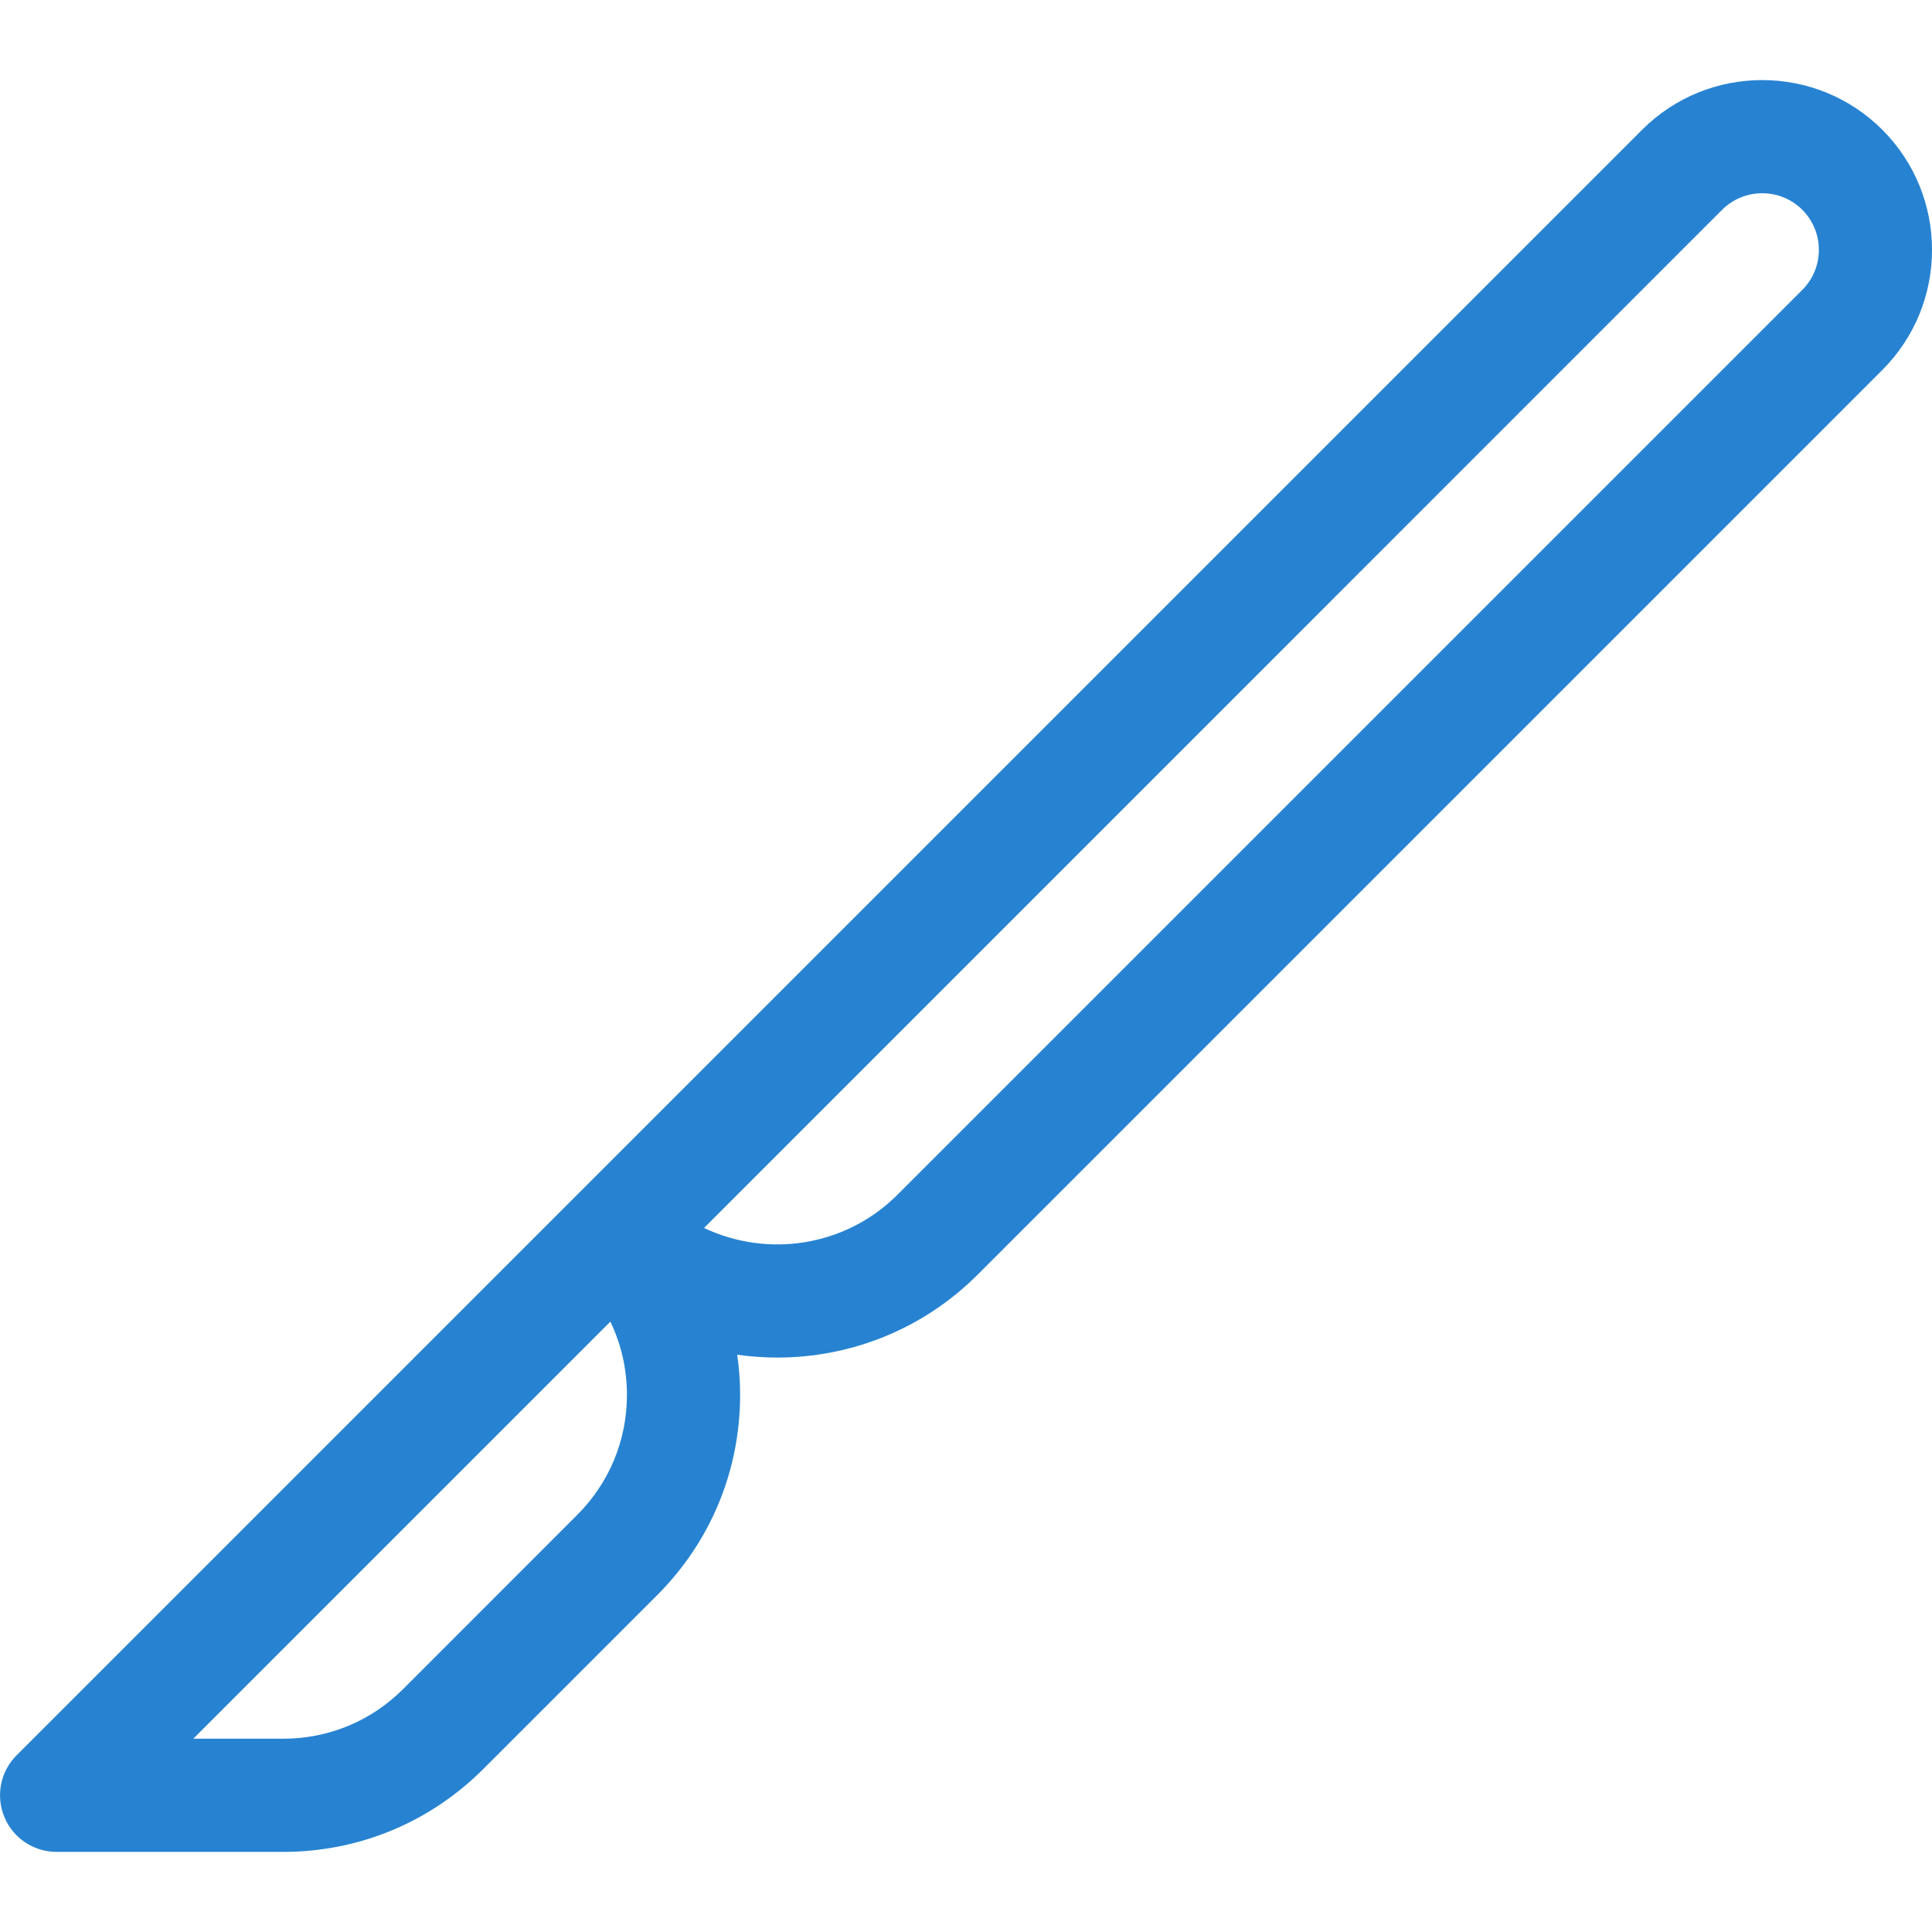 <?xml version="1.0" encoding="UTF-8"?>
<svg xmlns="http://www.w3.org/2000/svg" width="24" height="24" viewBox="0 0 24 24" fill="none">
  <g id="scalpel_4780054 1" clip-path="url(#clip0_573_251)">
    <g id="Group">
      <path id="Vector" d="M23.383 1.612C22.56 0.789 21.222 0.789 20.399 1.612L0.206 21.805C0.005 22.006 -0.055 22.308 0.054 22.571C0.162 22.834 0.419 23.005 0.703 23.005H3.517C4.456 23.005 5.339 22.64 6.004 21.975L8.164 19.815C8.828 19.151 9.194 18.268 9.194 17.328C9.194 17.16 9.182 16.993 9.158 16.829C9.323 16.852 9.49 16.864 9.656 16.864C10.557 16.864 11.457 16.521 12.143 15.836L23.383 4.596C24.206 3.773 24.206 2.435 23.383 1.612ZM22.389 3.601L11.149 14.841C10.5 15.49 9.531 15.627 8.746 15.254L21.393 2.606C21.668 2.332 22.114 2.332 22.389 2.606C22.663 2.881 22.663 3.327 22.389 3.601ZM3.517 21.599H2.401L7.582 16.418C7.717 16.698 7.788 17.008 7.788 17.328C7.788 17.892 7.568 18.422 7.169 18.82L5.009 20.981C4.611 21.38 4.081 21.599 3.517 21.599Z" fill="#2783D1"></path>
    </g>
  </g>
  <defs>
    <clipPath id="clip0_573_251">
      <rect width="24" height="24" fill="white"></rect>
    </clipPath>
  </defs>
</svg>
